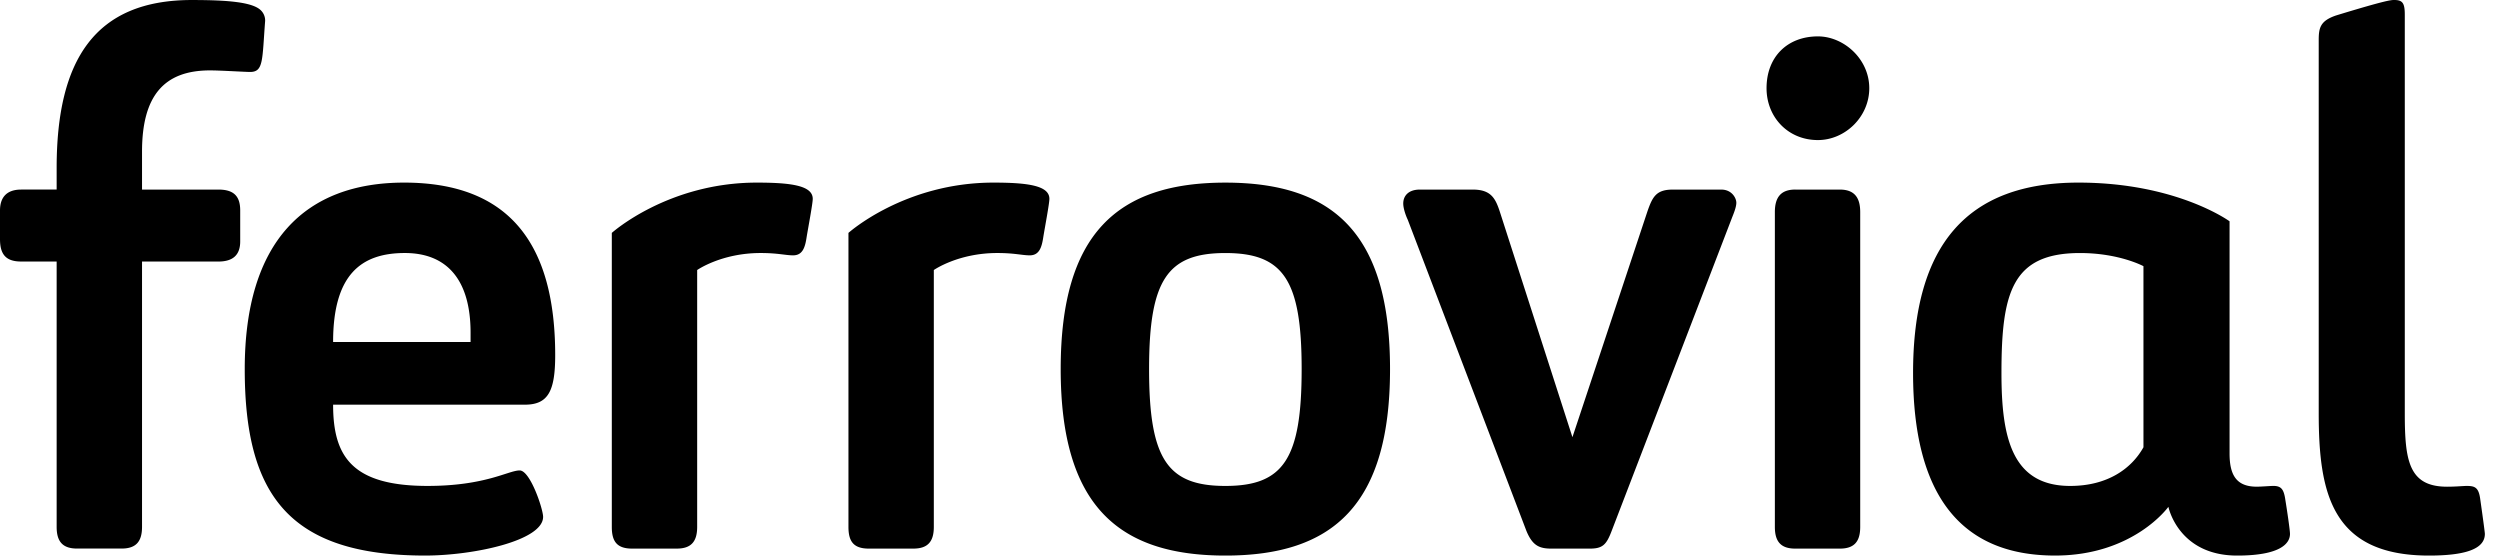 <svg data-v-887dfbae="" focusable="false" width="144" height="32" viewBox="0 0 144 32" xmlns="http://www.w3.org/2000/svg" xmlns:xlink="http://www.w3.org/1999/xlink"><path data-v-887dfbae="" d="M1.219 15.064c-.87 0-1.219-.4-1.219-1.292v-1.65c0-.713.348-1.203 1.219-1.203h2.044V9.671c0-6.24 2.22-9.67 7.789-9.67 2.132 0 3.48.133 3.958.579a.818.818 0 0 1 .262.623c-.174 2.273-.087 2.942-.87 2.942-.261 0-1.697-.09-2.307-.09-2.654 0-3.914 1.472-3.914 4.68v2.184h4.393c.87 0 1.262.357 1.262 1.203v1.783c0 .758-.392 1.16-1.262 1.16H8.181V30.35c0 .846-.35 1.247-1.176 1.247H4.438c-.826 0-1.175-.4-1.175-1.247V15.064H1.22zm12.878 6.195c0-7.354 3.48-10.741 9.18-10.741 6.09 0 8.702 3.565 8.702 9.938 0 2.05-.392 2.853-1.741 2.853H19.187c0 2.941 1.044 4.68 5.438 4.68 3.35 0 4.656-.892 5.308-.892.61 0 1.35 2.229 1.35 2.674 0 1.382-4.047 2.229-6.788 2.229-7.875 0-10.398-3.52-10.398-10.741zm13.008-2.095c0-3.03-1.348-4.59-3.785-4.59-2.523 0-4.133 1.247-4.133 5.125h7.918v-.535zM38.982 31.6h-2.567c-.87 0-1.175-.401-1.175-1.248V13.415s3.22-2.897 8.354-2.897c2.002 0 3.22.178 3.22.936 0 .268-.261 1.65-.349 2.184-.086.58-.217 1.07-.782 1.07-.436 0-.87-.134-1.871-.134-2.262 0-3.655.98-3.655.98v14.797c0 .847-.348 1.248-1.175 1.248zm13.63 0h-2.565c-.871 0-1.176-.401-1.176-1.248V13.415s3.22-2.897 8.354-2.897c2 0 3.22.178 3.22.936 0 .268-.262 1.65-.348 2.184-.088.58-.218 1.07-.784 1.07-.435 0-.87-.134-1.87-.134-2.263 0-3.655.98-3.655.98v14.797c0 .847-.349 1.248-1.175 1.248zm17.97-21.081c6.22 0 9.484 2.942 9.484 10.741 0 7.8-3.263 10.741-9.485 10.741-6.221 0-9.485-2.942-9.485-10.741 0-7.8 3.264-10.741 9.485-10.741zm0 4.056c-3.35 0-4.395 1.56-4.395 6.685 0 5.17 1.045 6.73 4.394 6.73 3.35 0 4.394-1.56 4.394-6.73 0-5.125-1.044-6.685-4.394-6.685zM89.354 31.6c-.696 0-1.087-.179-1.435-1.025l-6.832-17.917c-.087-.178-.26-.624-.26-.935 0-.446.304-.803.956-.803h3.046c1.044 0 1.306.49 1.567 1.293l4.176 12.969 4.308-12.97c.304-.89.522-1.292 1.479-1.292h2.784c.61 0 .87.49.87.758 0 .267-.174.668-.26.891l-6.919 18.006c-.304.802-.52 1.025-1.261 1.025h-2.22zm15.358-23.532c-1.74 0-2.959-1.337-2.959-2.986 0-1.827 1.219-2.986 2.96-2.986 1.478 0 2.957 1.292 2.957 2.986 0 1.65-1.392 2.986-2.958 2.986zm-1.306 2.852h2.568c.827 0 1.174.446 1.174 1.293v18.139c0 .846-.347 1.248-1.174 1.248h-2.568c-.826 0-1.174-.402-1.174-1.248v-18.14c0-.847.348-1.293 1.174-1.293zm28.237 17.917c.087.534.26 1.693.26 1.916 0 .535-.522 1.248-3.044 1.248-3.395 0-3.96-2.808-3.96-2.808S122.898 32 118.373 32c-5.525 0-8.18-3.61-8.18-10.518 0-7.399 3.132-10.964 9.529-10.964 5.656 0 8.701 2.229 8.701 2.229v13.37c0 1.248.392 1.916 1.566 1.916.262 0 .784-.044.958-.044.478 0 .609.222.696.847zm-8.18-13.505s-1.392-.757-3.655-.757c-3.915 0-4.524 2.273-4.524 6.908 0 3.654.565 6.507 3.959 6.507 2.132 0 3.524-.98 4.22-2.228V15.33zm15.053 8.468c0 2.719.219 4.234 2.437 4.234.523 0 .914-.044 1.131-.044.48 0 .696.089.783.802 0 0 .261 1.828.261 1.96 0 .892-1.175 1.249-3.22 1.249-5.612 0-6.35-3.61-6.35-8.2V2.316c0-.713.085-1.114 1-1.426 2.914-.89 3.176-.89 3.35-.89.479 0 .608.178.608.847v22.952z"></path></svg>